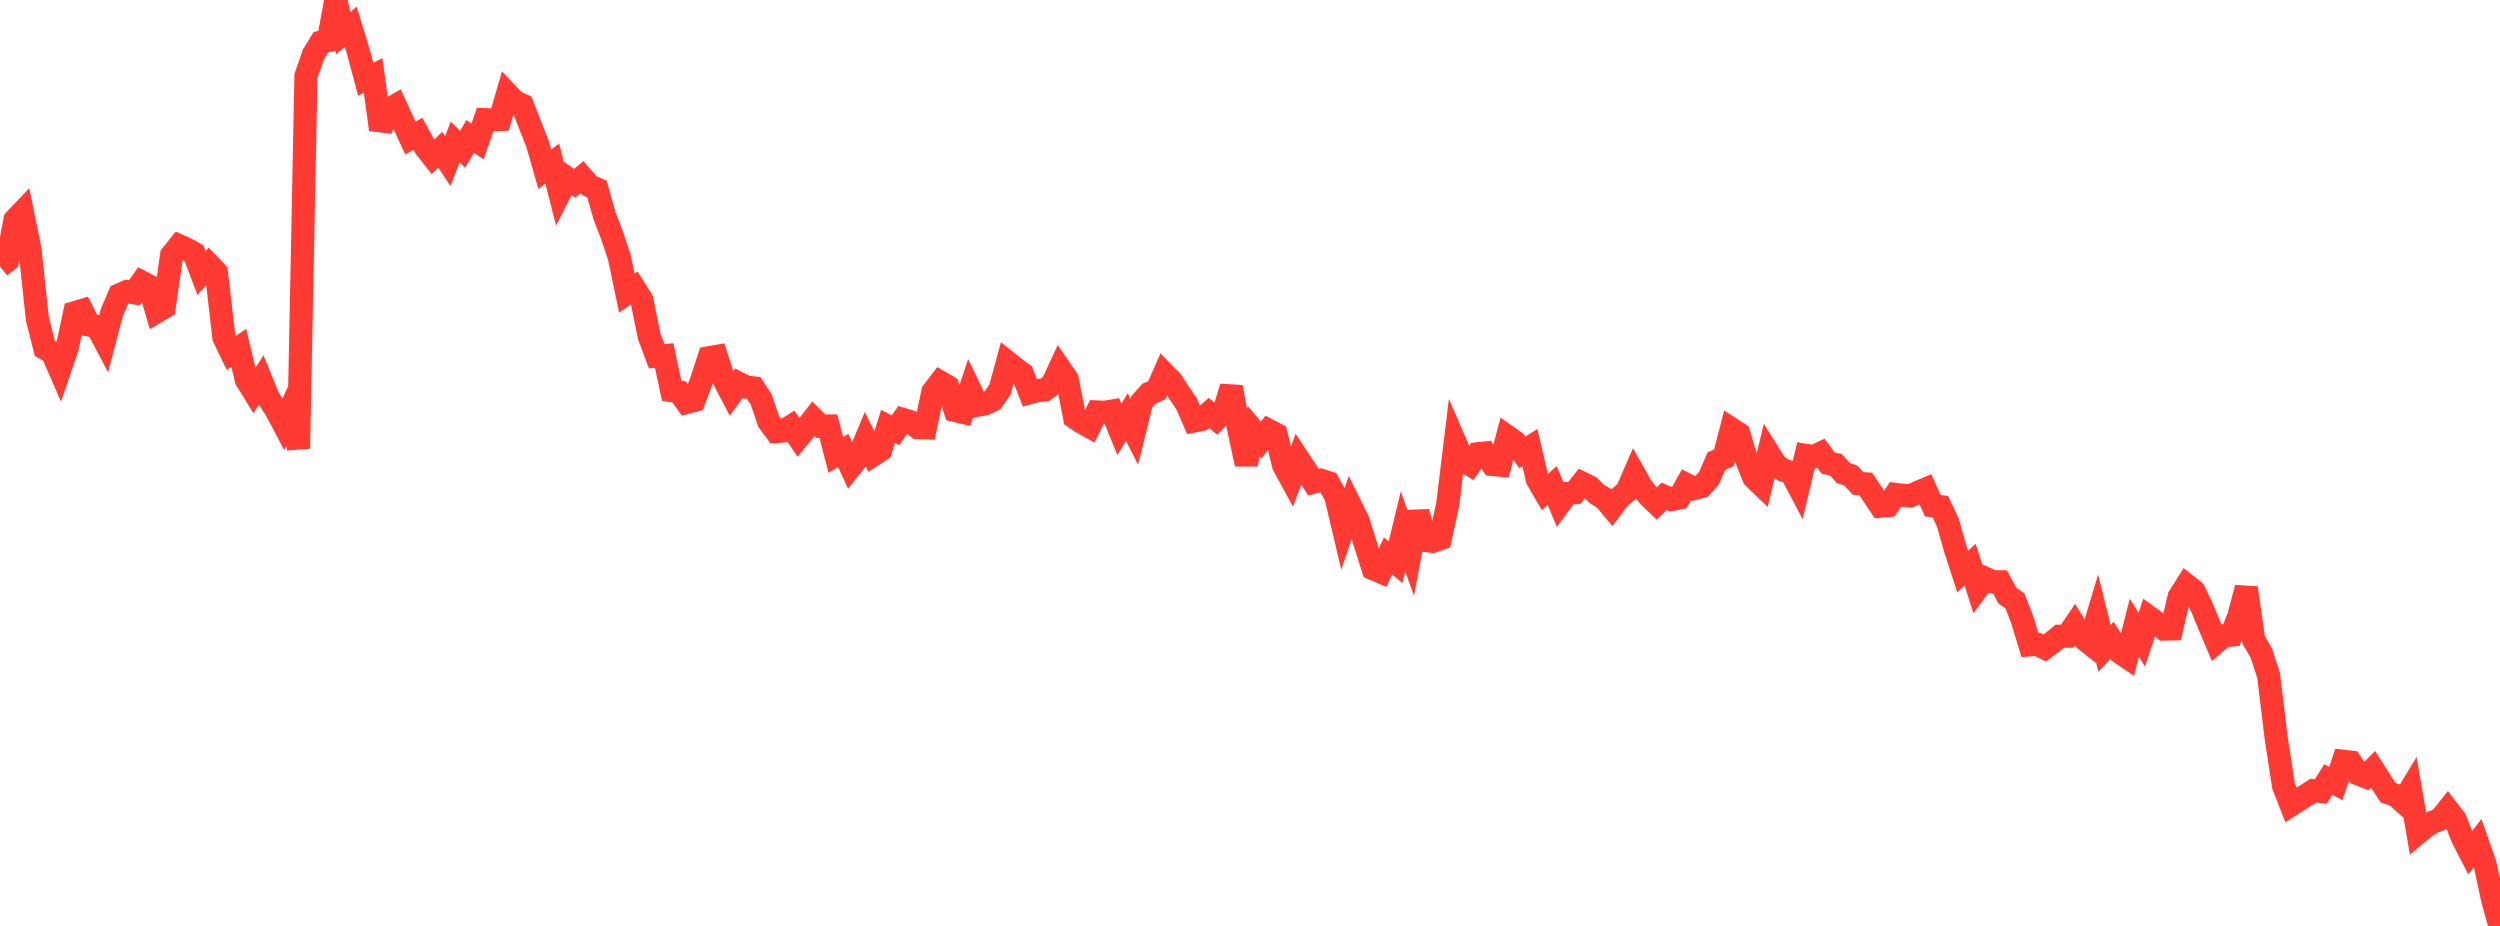 <?xml version="1.0" standalone="no"?>
<!DOCTYPE svg PUBLIC "-//W3C//DTD SVG 1.1//EN" "http://www.w3.org/Graphics/SVG/1.1/DTD/svg11.dtd">

<svg width="135" height="50" viewBox="0 0 135 50" preserveAspectRatio="none" 
  xmlns="http://www.w3.org/2000/svg"
  xmlns:xlink="http://www.w3.org/1999/xlink">


<polyline points="0.0, 14.382 0.403, 14.068 0.806, 11.882 1.209, 11.457 1.612, 13.432 2.015, 17.192 2.418, 18.81 2.821, 19.042 3.224, 19.966 3.627, 18.787 4.03, 16.887 4.433, 16.767 4.836, 17.557 5.239, 17.628 5.642, 18.392 6.045, 16.865 6.448, 15.923 6.851, 15.744 7.254, 15.812 7.657, 15.237 8.06, 15.447 8.463, 16.83 8.866, 16.595 9.269, 13.777 9.672, 13.273 10.075, 13.453 10.478, 13.678 10.881, 14.743 11.284, 14.291 11.687, 14.712 12.09, 18.22 12.493, 19.054 12.896, 18.782 13.299, 20.494 13.701, 21.148 14.104, 20.528 14.507, 21.516 14.91, 22.136 15.313, 22.9 15.716, 22.017 16.119, 24.219 16.522, 4.1 16.925, 2.95 17.328, 2.281 17.731, 2.187 18.134, 0.0 18.537, 1.786 18.94, 1.447 19.343, 2.76 19.746, 4.274 20.149, 4.08 20.552, 7.001 20.955, 5.938 21.358, 5.706 21.761, 6.585 22.164, 7.456 22.567, 7.221 22.97, 7.959 23.373, 8.472 23.776, 8.086 24.179, 8.694 24.582, 7.667 24.985, 8.053 25.388, 7.369 25.791, 7.635 26.194, 6.463 26.597, 6.477 27.0, 6.455 27.403, 5.074 27.806, 5.499 28.209, 5.677 28.612, 6.719 29.015, 7.731 29.418, 9.143 29.821, 8.83 30.224, 10.417 30.627, 9.618 31.03, 9.894 31.433, 9.568 31.836, 10.03 32.239, 10.211 32.642, 11.645 33.045, 12.696 33.448, 13.899 33.851, 15.833 34.254, 15.552 34.657, 16.195 35.06, 18.165 35.463, 19.235 35.866, 19.201 36.269, 21.095 36.672, 21.164 37.075, 21.729 37.478, 21.624 37.881, 20.559 38.284, 19.32 38.687, 19.249 39.09, 20.493 39.493, 21.263 39.896, 20.699 40.299, 20.906 40.701, 20.948 41.104, 21.565 41.507, 22.754 41.91, 23.301 42.313, 23.27 42.716, 23.022 43.119, 23.621 43.522, 23.133 43.925, 22.618 44.328, 23.016 44.731, 23.007 45.134, 24.566 45.537, 24.323 45.94, 25.206 46.343, 24.706 46.746, 23.752 47.149, 24.571 47.552, 24.308 47.955, 23.026 48.358, 23.234 48.761, 22.652 49.164, 22.772 49.567, 23.089 49.97, 23.099 50.373, 21.163 50.776, 20.638 51.179, 20.874 51.582, 22.166 51.985, 22.26 52.388, 21.045 52.791, 21.878 53.194, 21.803 53.597, 21.614 54.0, 21.039 54.403, 19.56 54.806, 19.883 55.209, 20.176 55.612, 21.202 56.015, 21.092 56.418, 21.054 56.821, 20.758 57.224, 19.887 57.627, 20.471 58.03, 22.541 58.433, 22.814 58.836, 23.036 59.239, 22.246 59.642, 22.264 60.045, 22.198 60.448, 23.187 60.851, 22.52 61.254, 23.314 61.657, 21.697 62.06, 21.245 62.463, 21.088 62.866, 20.177 63.269, 20.588 63.672, 21.213 64.075, 21.803 64.478, 22.73 64.881, 22.651 65.284, 22.302 65.687, 22.63 66.09, 22.216 66.493, 20.899 66.896, 23.206 67.299, 25.061 67.701, 23.276 68.104, 23.755 68.507, 23.24 68.91, 23.451 69.313, 25.126 69.716, 25.863 70.119, 24.792 70.522, 25.404 70.925, 26.039 71.328, 25.933 71.731, 26.063 72.134, 26.797 72.537, 28.506 72.94, 27.326 73.343, 28.139 73.746, 29.439 74.149, 30.709 74.552, 30.881 74.955, 30.022 75.358, 30.36 75.761, 28.697 76.164, 29.807 76.567, 27.644 76.97, 29.19 77.373, 29.232 77.776, 29.087 78.179, 27.223 78.582, 23.9 78.985, 24.83 79.388, 25.082 79.791, 24.505 80.194, 24.461 80.597, 25.079 81.0, 25.117 81.403, 23.577 81.806, 23.86 82.209, 24.431 82.612, 24.169 83.015, 25.886 83.418, 26.578 83.821, 26.218 84.224, 27.192 84.627, 26.645 85.03, 26.604 85.433, 26.089 85.836, 26.285 86.239, 26.678 86.642, 26.921 87.045, 27.403 87.448, 26.868 87.851, 26.531 88.254, 25.602 88.657, 26.318 89.06, 26.811 89.463, 27.197 89.866, 26.801 90.269, 26.974 90.672, 26.892 91.075, 26.175 91.478, 26.382 91.881, 26.275 92.284, 25.825 92.687, 24.899 93.09, 24.721 93.493, 23.162 93.896, 23.425 94.299, 24.772 94.701, 25.781 95.104, 26.168 95.507, 24.476 95.91, 25.121 96.313, 25.389 96.716, 25.51 97.119, 26.274 97.522, 24.592 97.925, 24.659 98.328, 24.471 98.731, 25.018 99.134, 25.087 99.537, 25.539 99.94, 25.678 100.343, 26.108 100.746, 26.13 101.149, 26.736 101.552, 27.334 101.955, 27.298 102.358, 26.699 102.761, 26.749 103.164, 26.773 103.567, 26.587 103.97, 26.417 104.373, 27.306 104.776, 27.356 105.179, 28.203 105.582, 29.623 105.985, 30.863 106.388, 30.49 106.791, 31.765 107.194, 31.225 107.597, 31.41 108.0, 31.417 108.403, 32.17 108.806, 32.446 109.209, 33.482 109.612, 34.823 110.015, 34.793 110.418, 34.992 110.821, 34.693 111.224, 34.356 111.627, 34.354 112.03, 33.758 112.433, 34.409 112.836, 34.729 113.239, 33.386 113.642, 35.009 114.045, 34.584 114.448, 35.207 114.851, 35.48 115.254, 33.895 115.657, 34.54 116.06, 33.336 116.463, 33.627 116.866, 33.97 117.269, 33.961 117.672, 32.234 118.075, 31.598 118.478, 31.918 118.881, 32.747 119.284, 33.716 119.687, 34.67 120.09, 34.328 120.493, 34.293 120.896, 33.274 121.299, 31.744 121.701, 34.564 122.104, 35.252 122.507, 36.476 122.91, 39.825 123.313, 42.45 123.716, 43.467 124.119, 43.209 124.522, 42.952 124.925, 42.693 125.328, 42.737 125.731, 42.094 126.134, 42.31 126.537, 41.11 126.94, 41.158 127.343, 41.787 127.746, 41.948 128.149, 41.545 128.552, 42.179 128.955, 42.803 129.358, 42.94 129.761, 43.294 130.164, 42.629 130.567, 44.979 130.97, 44.642 131.373, 44.395 131.776, 44.238 132.179, 43.73 132.582, 44.251 132.985, 45.272 133.388, 46.05 133.791, 45.522 134.194, 46.668 134.597, 48.56 135.0, 50.0" fill="none" stroke="#ff3a33" stroke-width="1.25"/>

</svg>